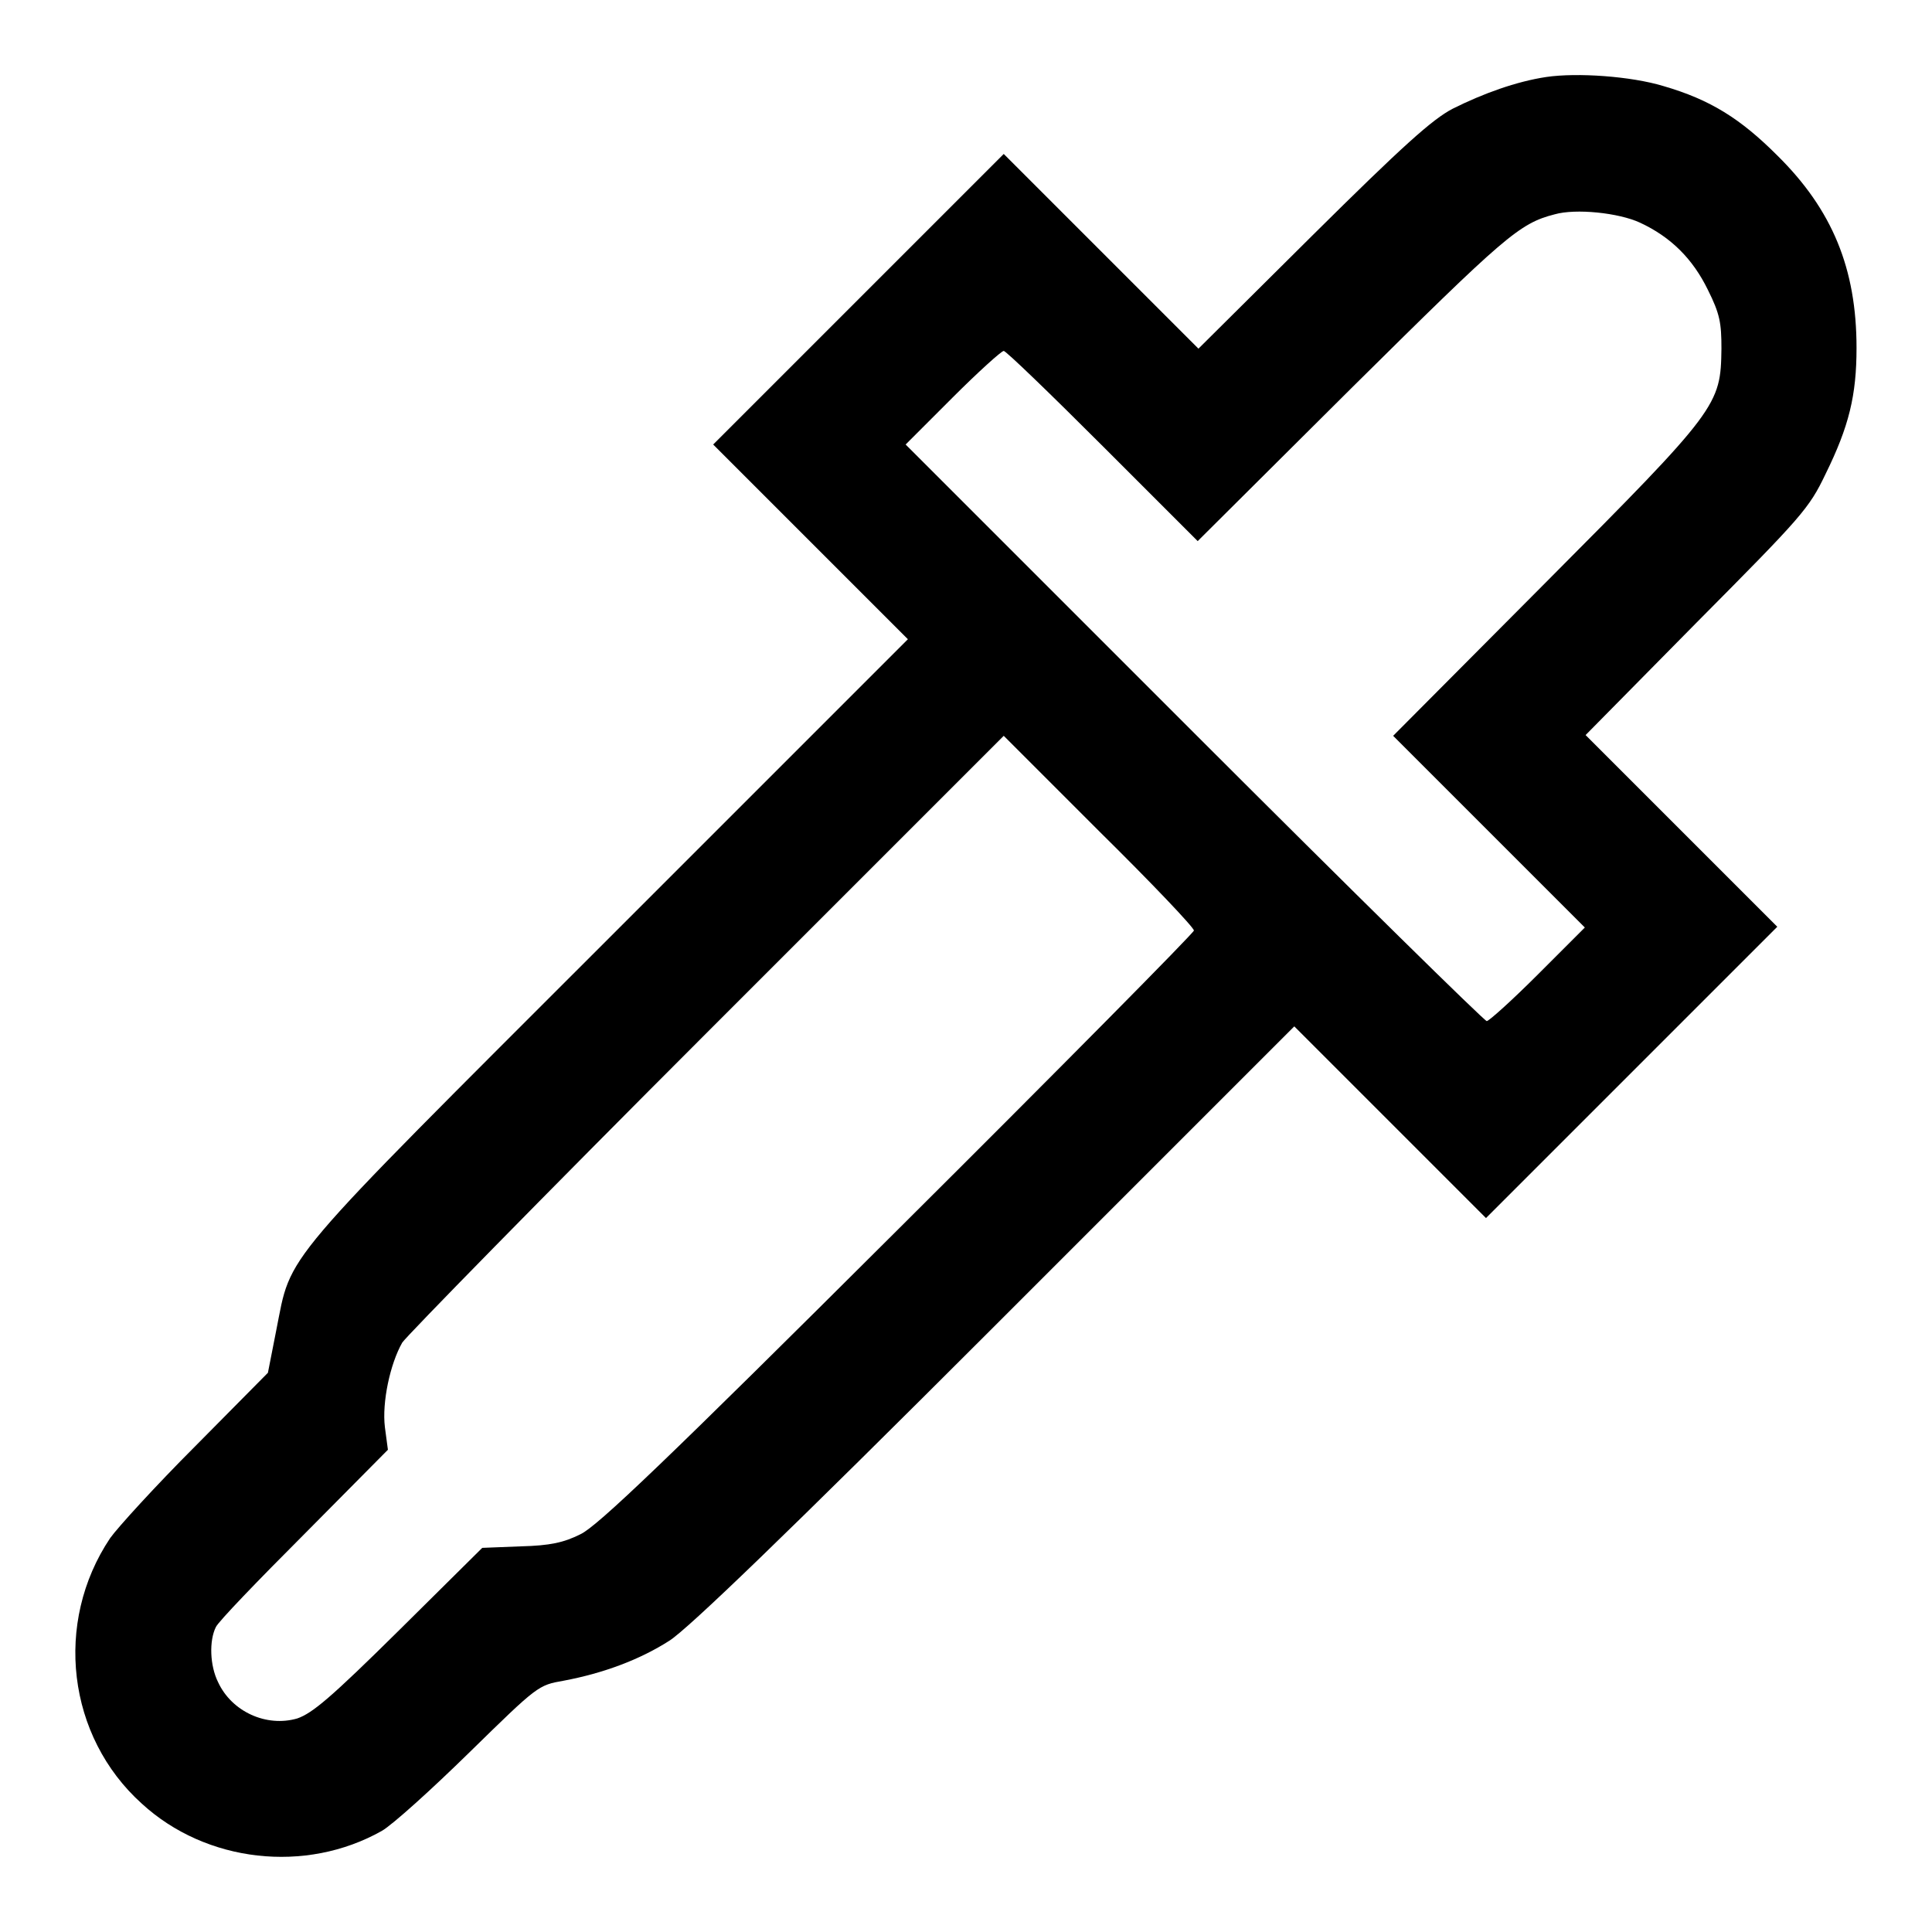<?xml version="1.0" encoding="utf-8"?>
<!-- Svg Vector Icons : http://www.onlinewebfonts.com/icon -->
<!DOCTYPE svg PUBLIC "-//W3C//DTD SVG 1.1//EN" "http://www.w3.org/Graphics/SVG/1.1/DTD/svg11.dtd">
<svg version="1.1" xmlns="http://www.w3.org/2000/svg" xmlns:xlink="http://www.w3.org/1999/xlink" x="0px" y="0px" viewBox="0 0 256 256" enable-background="new 0 0 256 256" xml:space="preserve">
<g><g><g><path fill="#000000" d="M204.9,10.2c-4,0.6-8.4,2.2-12.4,4.2c-2.7,1.4-6.6,4.9-18.6,16.8l-15.1,15l-12.9-12.9L133,20.4l-19.3,19.3L94.5,58.9l12.9,12.9l12.9,12.9l-39.6,39.6c-44.3,44.3-42,41.5-44.1,52l-1.1,5.6l-9.6,9.7c-5.3,5.3-10.3,10.8-11.3,12.2C7.1,215,8.9,230.1,18.8,239c8.5,7.8,21.7,9.3,31.8,3.6c1.4-0.8,6.6-5.5,11.6-10.4c9.1-8.9,9.1-8.9,12.5-9.5c5.3-1,10.1-2.8,14-5.3c2.5-1.6,15.4-14,43.2-41.8l39.6-39.6l12.7,12.7l12.7,12.7l19.3-19.3l19.3-19.3l-12.7-12.7l-12.7-12.7l14.7-14.9c14-14.1,14.9-15.1,17.1-19.7c3.1-6.3,4.1-10.4,4.1-16.7c0-10.5-3.2-18.3-10.5-25.5c-4.9-4.9-8.9-7.4-15.1-9.2C216.1,10.1,209,9.6,204.9,10.2z M217.3,29.5c4.1,1.9,7,4.8,9,8.9c1.6,3.2,1.8,4.4,1.8,7.8c-0.1,7.5-0.4,8-23.3,31l-20.2,20.3l12.7,12.7l12.7,12.7l-6.2,6.2c-3.4,3.4-6.5,6.2-6.8,6.2c-0.3,0-17.8-17.2-38.8-38.2L120,58.9l6.2-6.2c3.4-3.4,6.5-6.2,6.8-6.2c0.3,0,6.2,5.7,13.1,12.6l12.6,12.6l20.5-20.4c20.2-20,22.1-21.7,26.8-22.9C208.8,27.6,214.5,28.2,217.3,29.5z M158.2,123.3c0,0.3-17.7,18.2-39.2,39.6c-30.6,30.5-39.9,39.4-42.1,40.4c-2.2,1.1-4,1.5-7.9,1.6l-5.1,0.2l-11,10.9c-9.1,9-11.5,11-13.5,11.7c-4.1,1.2-8.7-0.9-10.5-4.8c-1.1-2.2-1.2-5.5-0.3-7.3c0.3-0.7,5.6-6.2,11.7-12.3l11.1-11.2l-0.4-3c-0.4-3.3,0.7-8.4,2.3-11.2c0.5-0.8,18.6-19.3,40.3-41L133,97.5l12.6,12.6C152.6,117,158.2,122.9,158.2,123.3z"/></g></g></g>
</svg>